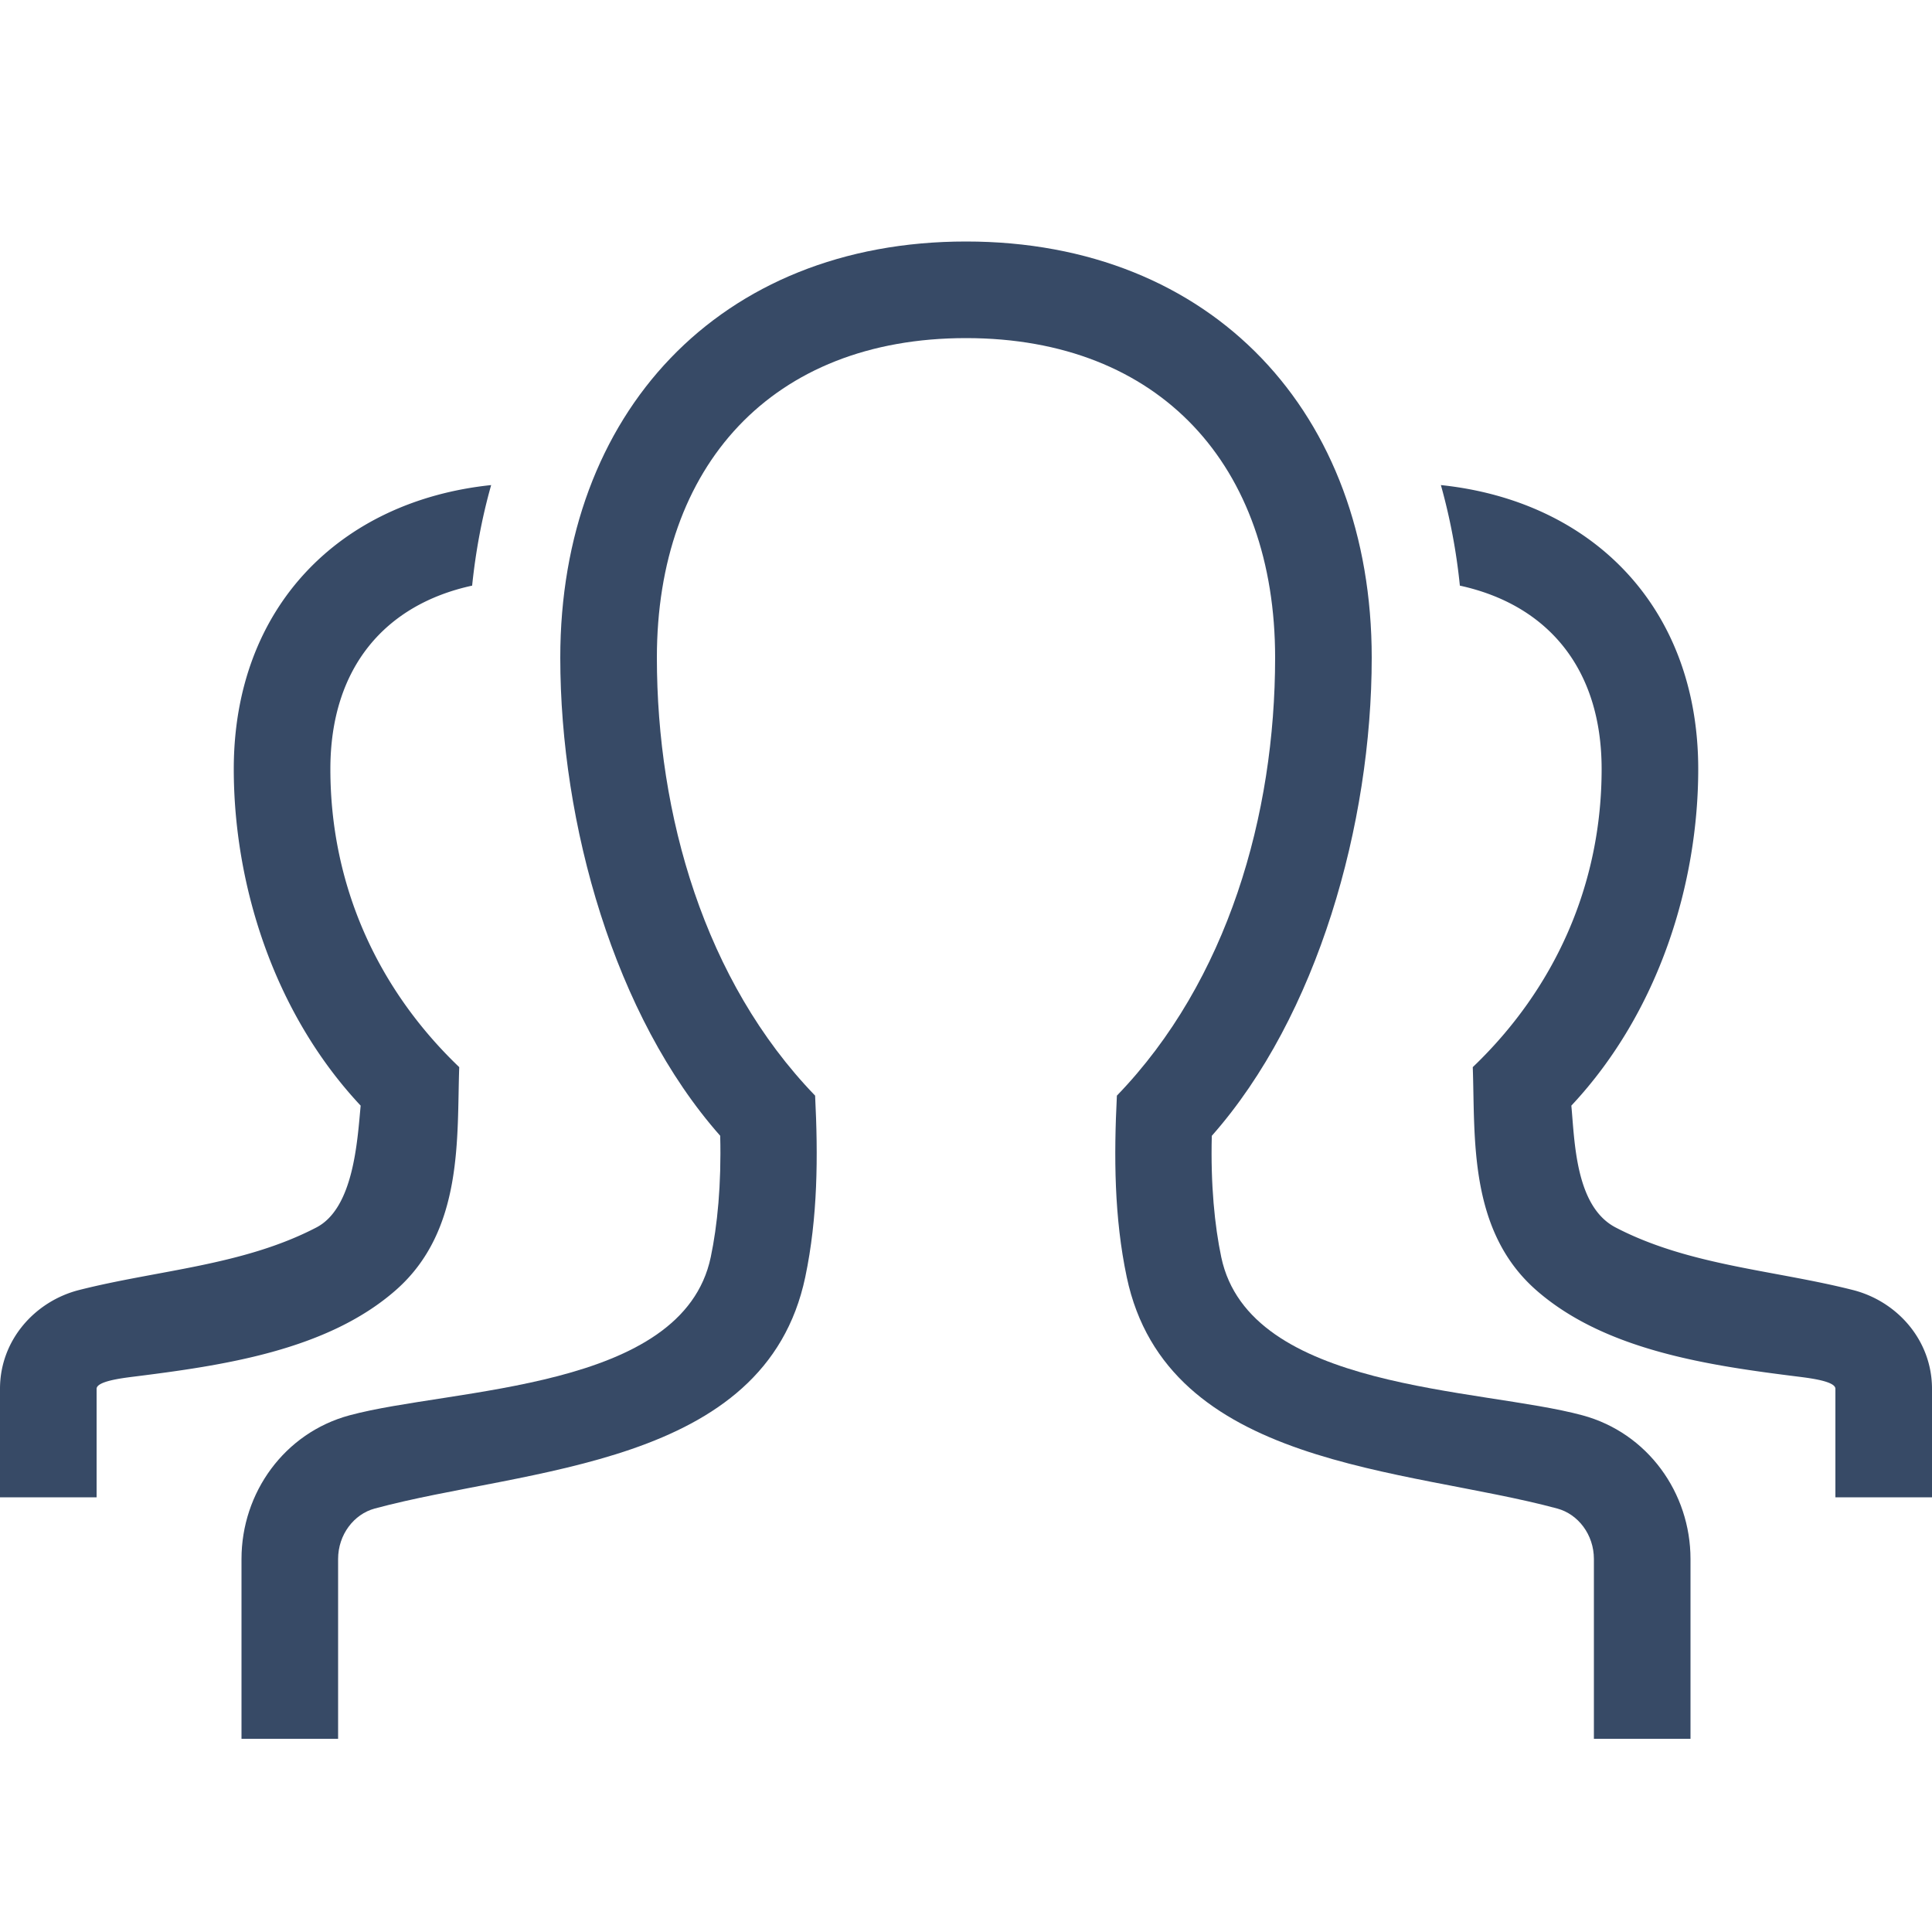 <svg width="40" height="40" fill="none" xmlns="http://www.w3.org/2000/svg">
  <path d="M5 36h2v-3.722c0-.506.328-.929.757-1.045 3.135-.848 8.081-.839 8.915-4.792.26-1.237.267-2.5.204-3.757-2.295-2.376-3.276-5.816-3.276-9.069C13.6 9.652 15.976 7 20 7c4.024 0 6.4 2.652 6.4 6.615 0 3.253-.981 6.693-3.276 9.069-.063 1.257-.057 2.52.204 3.757.834 3.953 5.78 3.945 8.915 4.792.429.116.757.538.757 1.045V36h2v-3.722c0-1.374-.89-2.611-2.235-2.975-2.123-.575-6.896-.505-7.48-3.274-.137-.651-.222-1.504-.196-2.513 2.189-2.476 3.311-6.457 3.311-9.9C28.4 8.566 25.112 5 20 5s-8.4 3.567-8.4 8.615c0 3.444 1.122 7.425 3.311 9.9.026 1.01-.059 1.863-.196 2.514-.584 2.77-5.357 2.7-7.48 3.274C5.889 29.667 5 30.904 5 32.278V36z" fill="#374A66"/>
  <path d="M4.84 15.923c0-3.353 2.197-5.552 5.329-5.88-.187.66-.319 1.356-.394 2.082-1.793.39-2.935 1.691-2.935 3.798 0 2.384.96 4.538 2.668 6.171-.052 1.45.096 3.378-1.311 4.615-1.431 1.258-3.6 1.564-5.443 1.795-.245.031-.754.095-.754.25V31H0v-2.247c0-1.01.727-1.814 1.639-2.045 1.637-.415 3.39-.503 4.912-1.295.77-.401.847-1.785.916-2.522-1.835-1.96-2.627-4.636-2.627-6.968zm28.32 0c0-2.107-1.141-3.407-2.935-3.798a12.289 12.289 0 00-.393-2.082c3.131.328 5.328 2.527 5.328 5.88 0 2.332-.791 5.008-2.627 6.968.07.74.083 2.088.916 2.522 1.521.792 3.275.88 4.912 1.295.913.231 1.639 1.036 1.639 2.046V31h-2v-2.247c0-.154-.51-.218-.754-.249-1.843-.23-4.012-.537-5.443-1.795-1.407-1.237-1.259-3.164-1.311-4.615 1.708-1.633 2.668-3.787 2.668-6.171z" fill="#374A66"/>
</svg>
